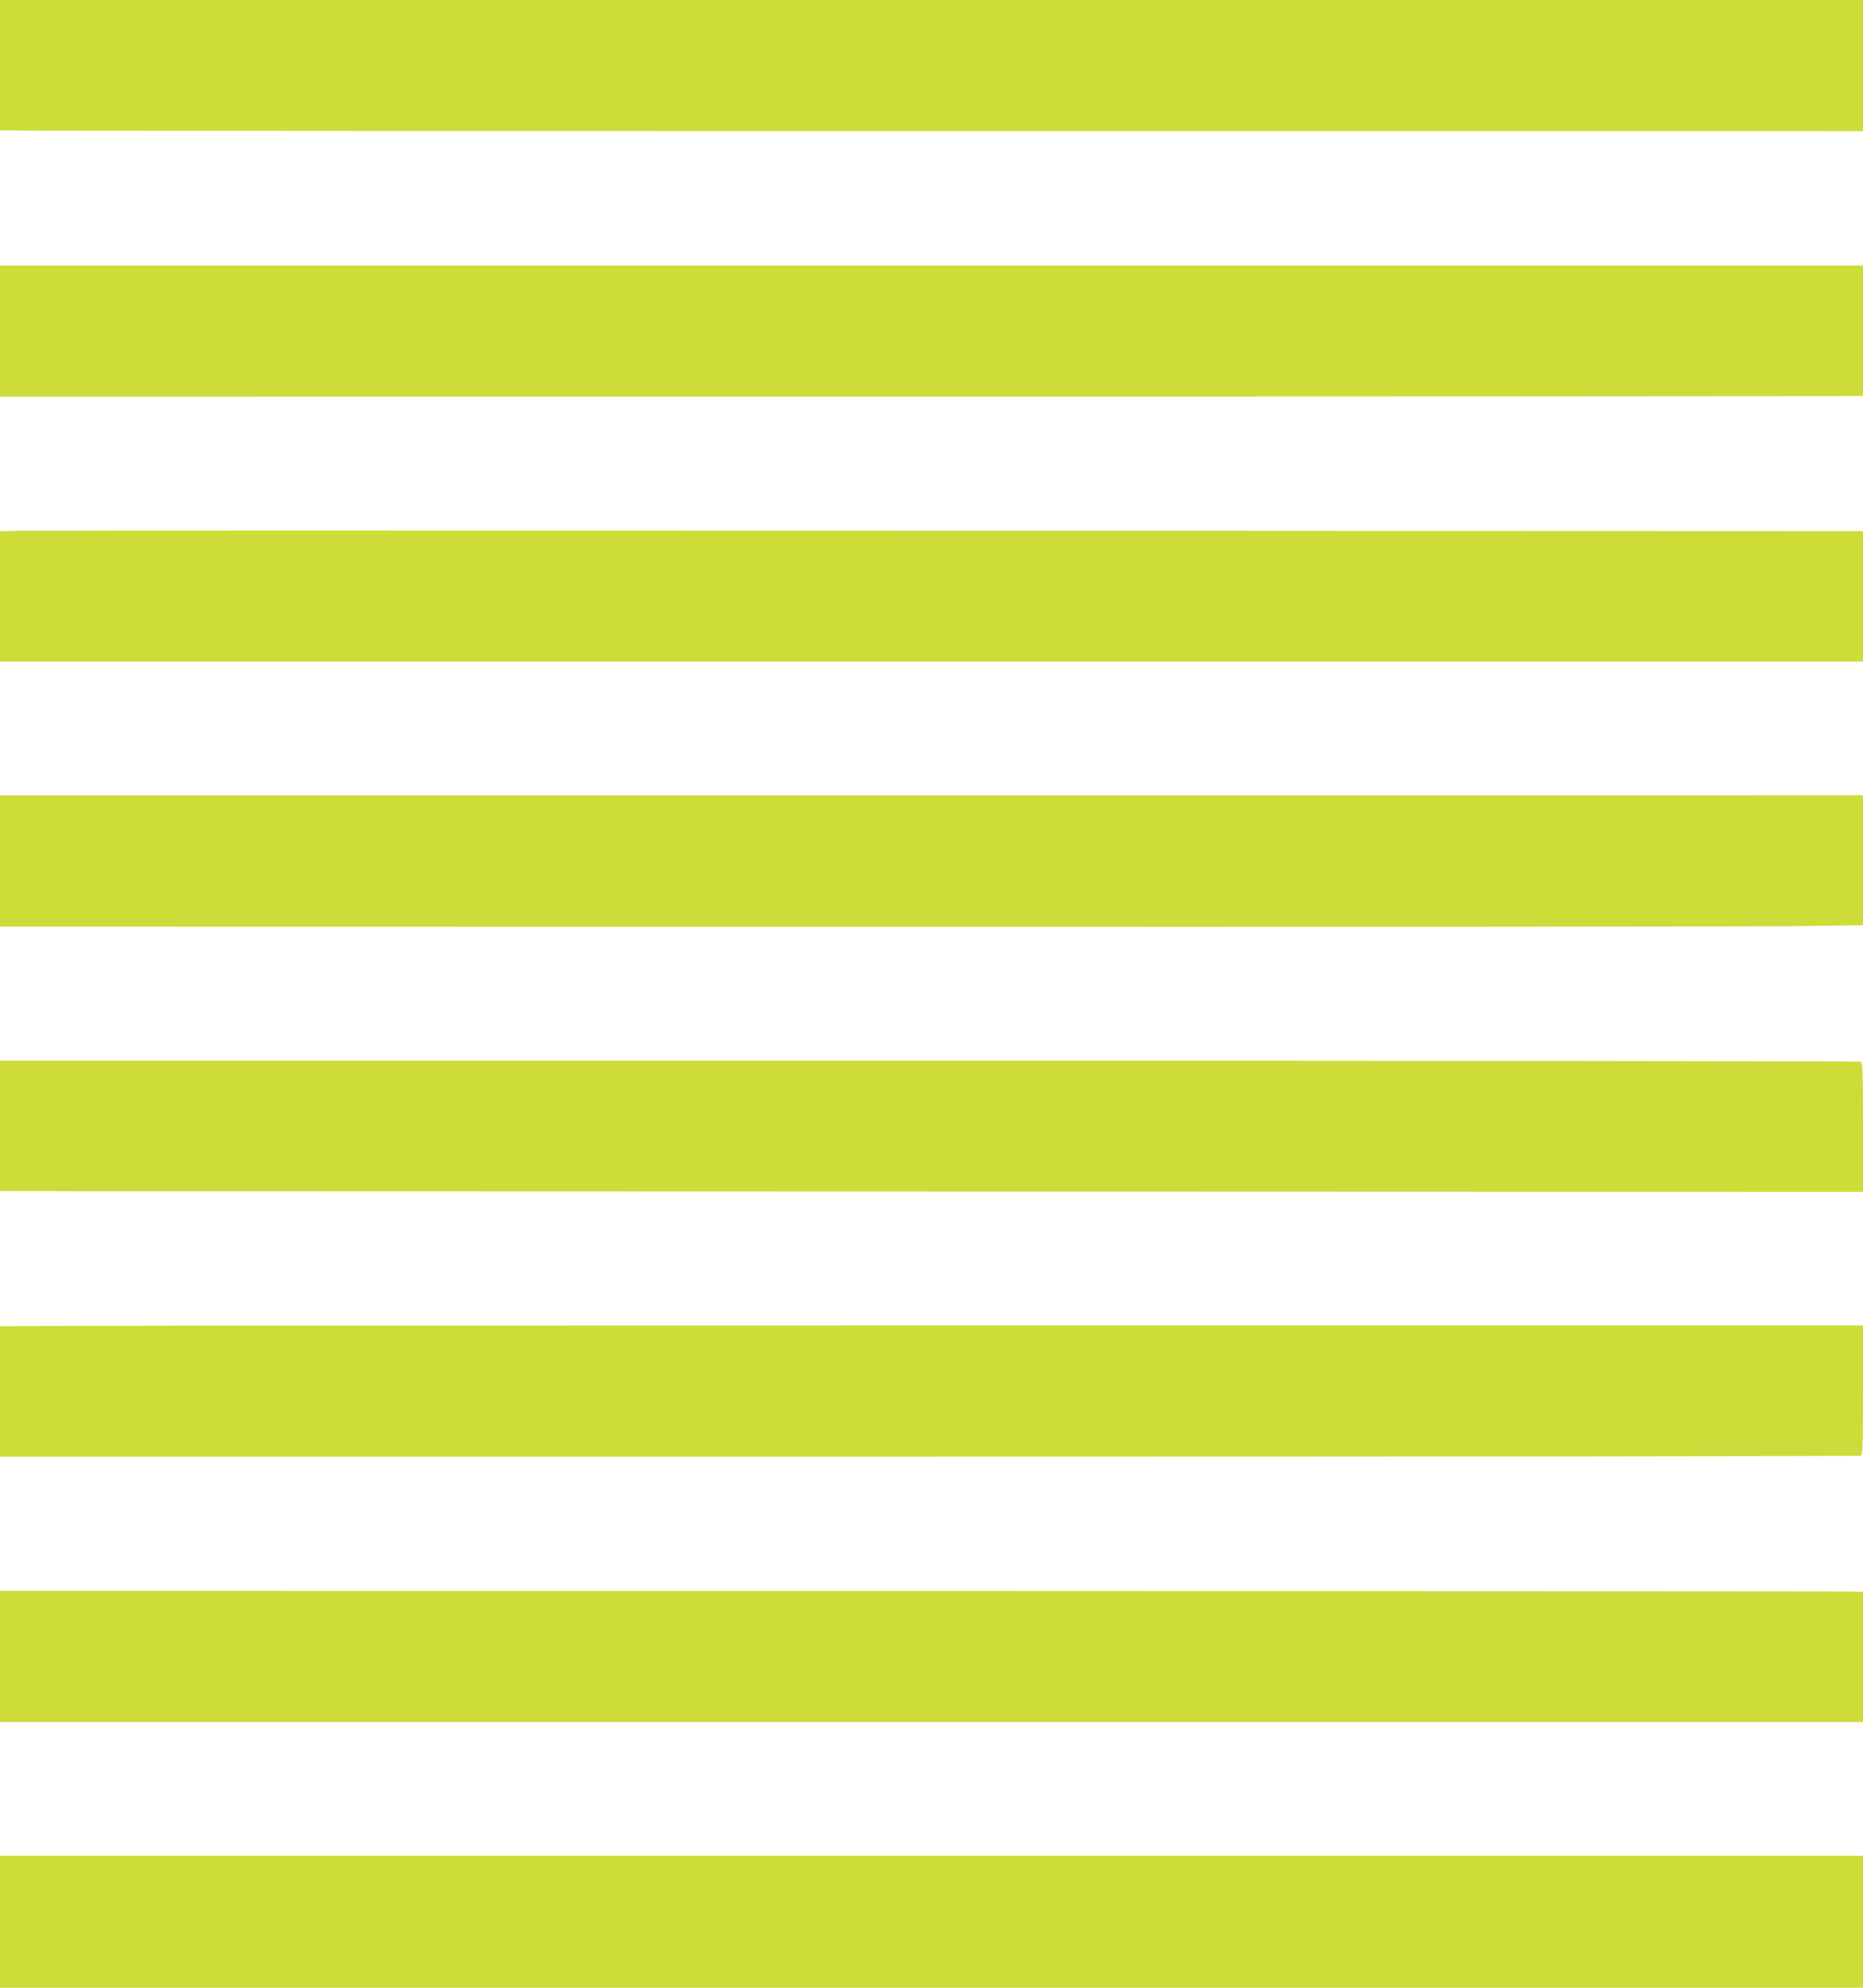 <?xml version="1.0" standalone="no"?>
<!DOCTYPE svg PUBLIC "-//W3C//DTD SVG 20010904//EN"
 "http://www.w3.org/TR/2001/REC-SVG-20010904/DTD/svg10.dtd">
<svg version="1.0" xmlns="http://www.w3.org/2000/svg"
 width="1200pt" height="1280pt" viewBox="0 0 1200 1280"
 preserveAspectRatio="xMidYMid meet">
<g transform="translate(0,1280) scale(0.1,-0.1)"
fill="#cddc39" stroke="none">
<path d="M0 12380 l0 -420 383 -2 c210 -1 2910 -2 6000 -2 l5617 -1 0 422 0
423 -6000 0 -6000 0 0 -420z"/>
<path d="M0 10667 l0 -422 5688 1 c3128 1 5828 2 6000 3 l312 1 0 420 0 420
-6000 0 -6000 0 0 -423z"/>
<path d="M137 9382 l-137 -3 0 -419 0 -420 6000 0 6000 0 0 420 0 420 -542 0
c-299 0 -2937 1 -5863 3 -2926 1 -5382 1 -5458 -1z"/>
<path d="M0 7255 l0 -422 5588 -1 c3073 -1 5773 1 6000 4 l412 6 0 419 0 418
-6000 -1 -6000 0 0 -423z"/>
<path d="M0 5550 l0 -420 573 -1 c314 0 3014 -1 5999 -2 l5428 -2 0 416 c0
371 -2 418 -16 423 -9 3 -2709 6 -6000 6 l-5984 0 0 -420z"/>
<path d="M523 4262 l-523 -2 0 -420 0 -420 5984 0 c3291 0 5991 3 6000 6 14 5
16 52 16 423 l0 416 -5478 0 c-3012 0 -5712 -1 -5999 -3z"/>
<path d="M0 2133 l0 -422 6000 0 6000 0 0 419 0 420 -262 2 c-145 1 -2845 2
-6000 3 l-5738 1 0 -423z"/>
<path d="M0 425 l0 -425 6000 0 6000 0 0 425 0 425 -6000 0 -6000 0 0 -425z"/>
</g>
</svg>
